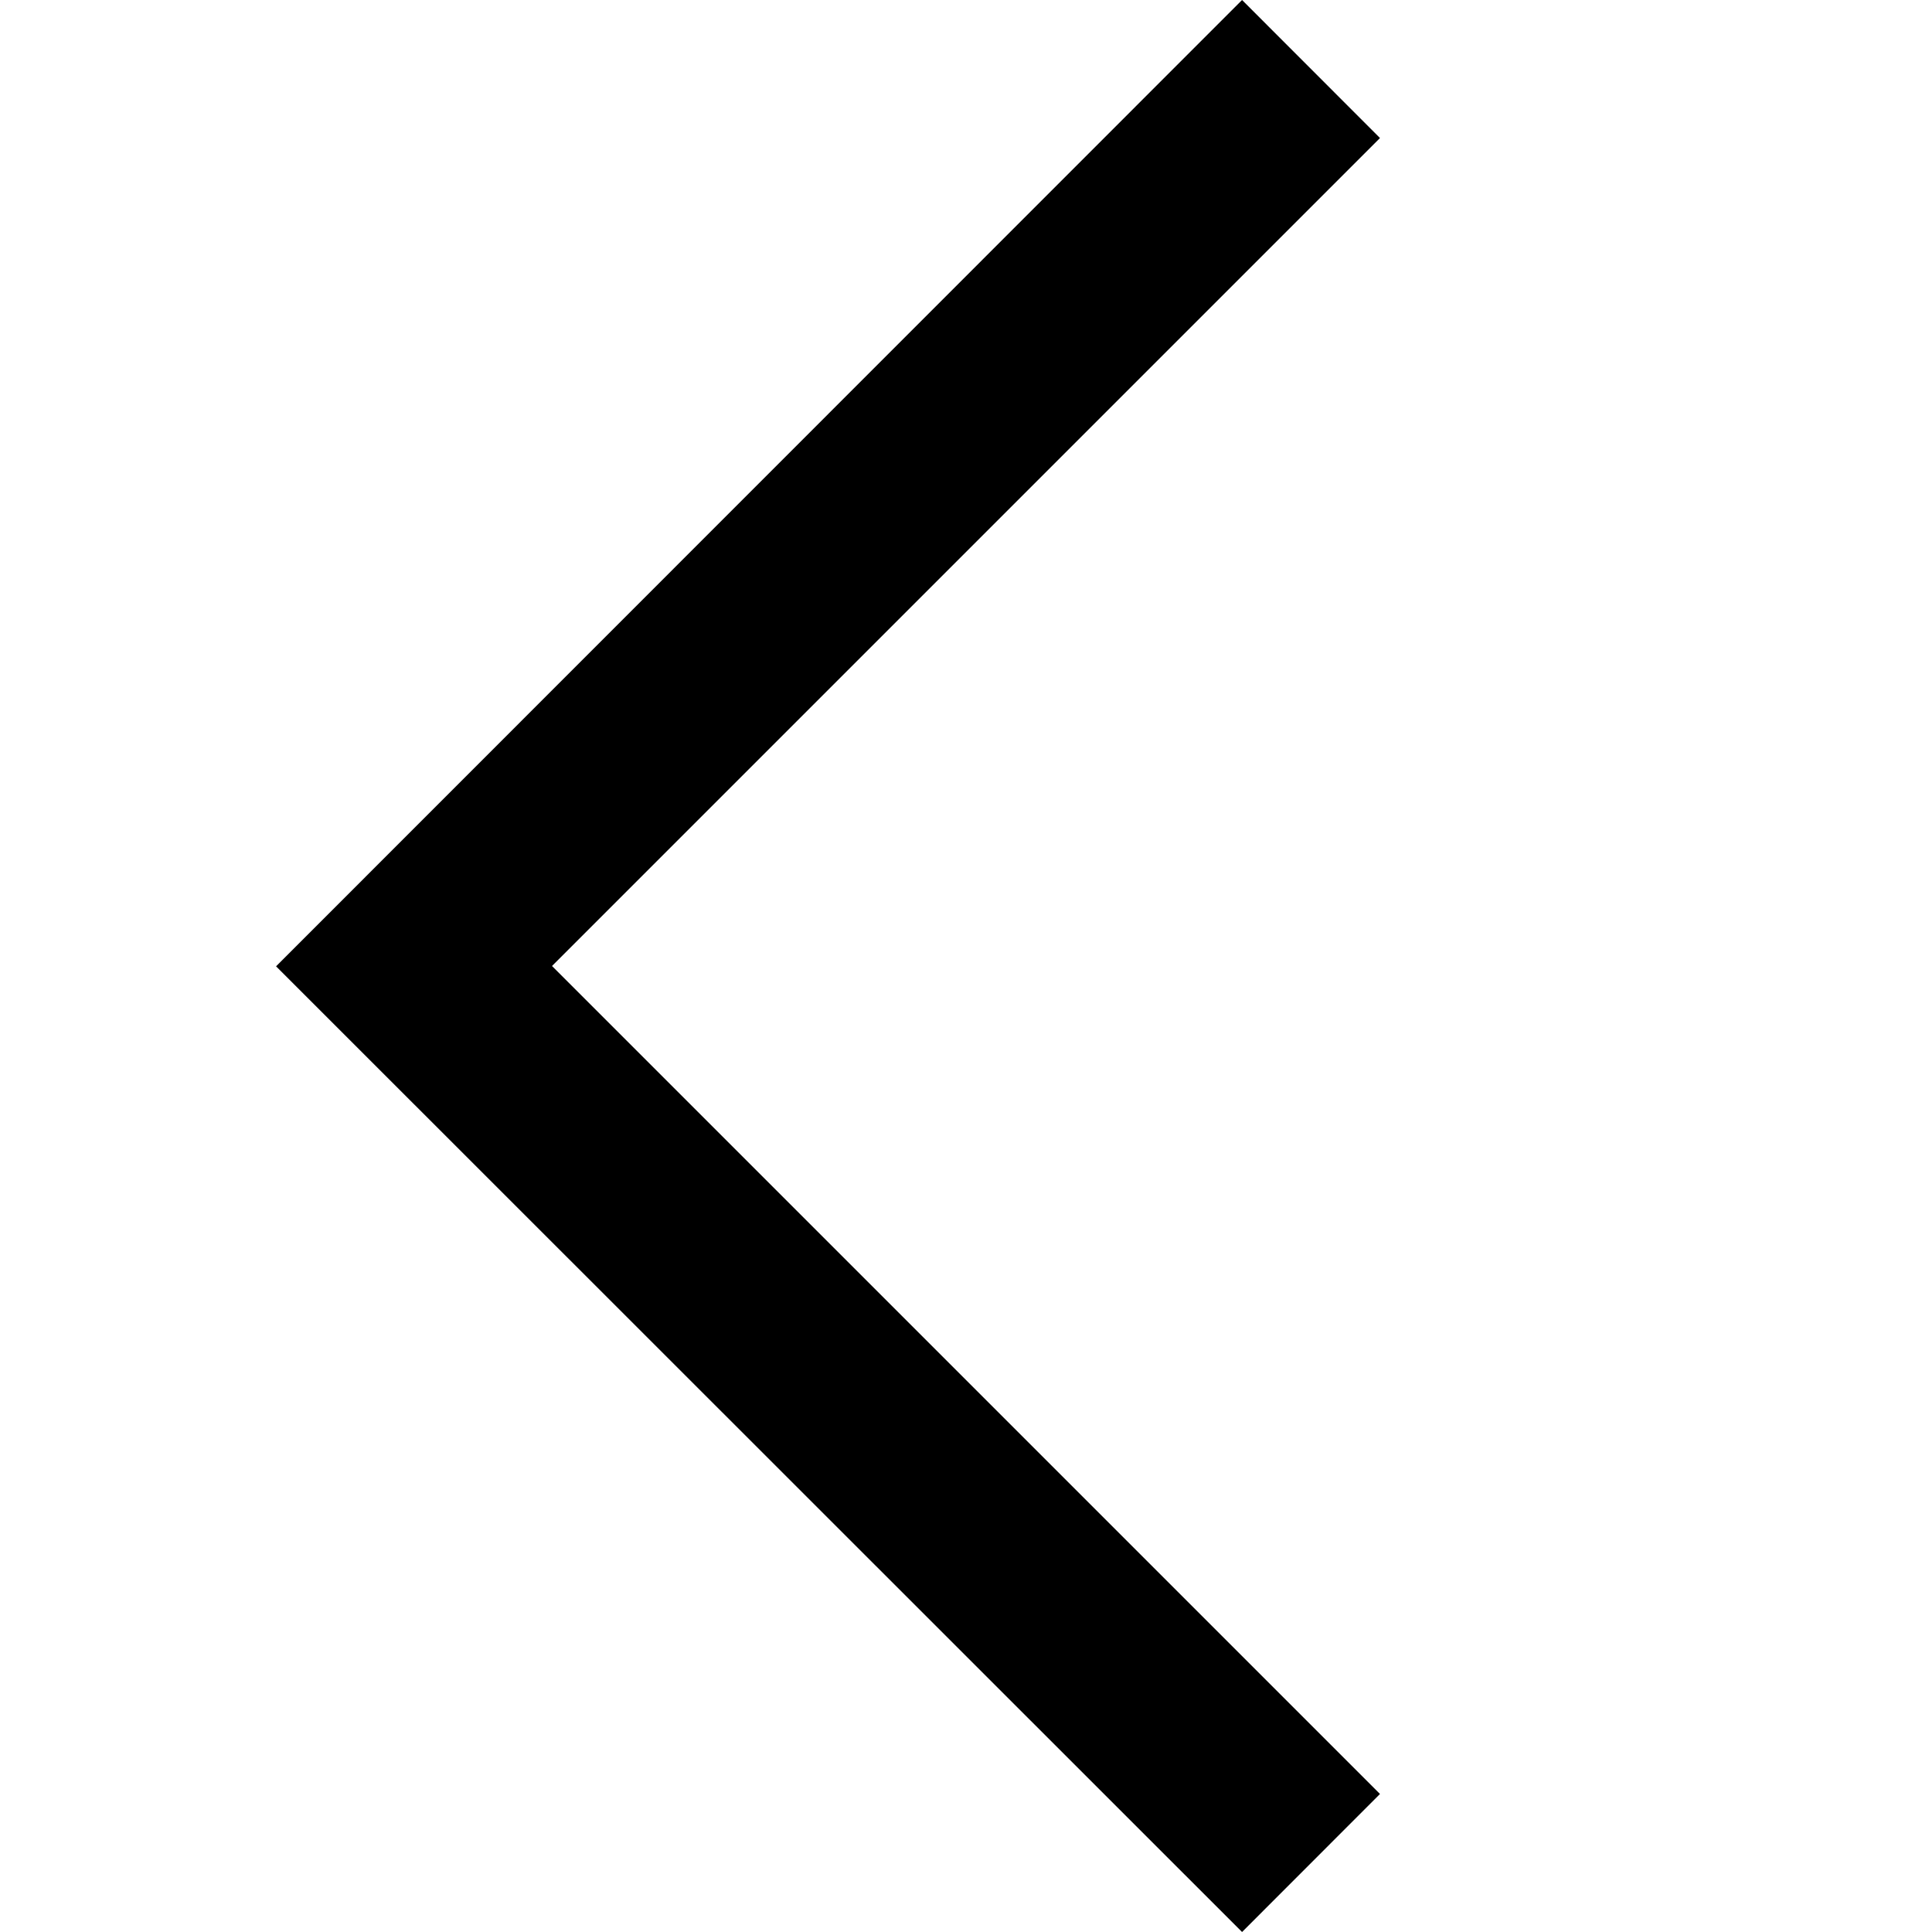 <svg width="18" height="18" viewBox="0 0 18 18" fill="none" xmlns="http://www.w3.org/2000/svg">
<g clip-path="url(#clip0_232_101)">
<path d="M11.572 0L12.857 1.286L5.143 9L12.857 16.714L11.572 18L2.572 9.003L11.572 0Z" fill="black"/>
</g>
<defs>
<clipPath id="clip0_232_101">
<rect width="18" height="18" fill="white" transform="matrix(-1 0 0 -1 18 18)"/>
</clipPath>
</defs>
</svg>
